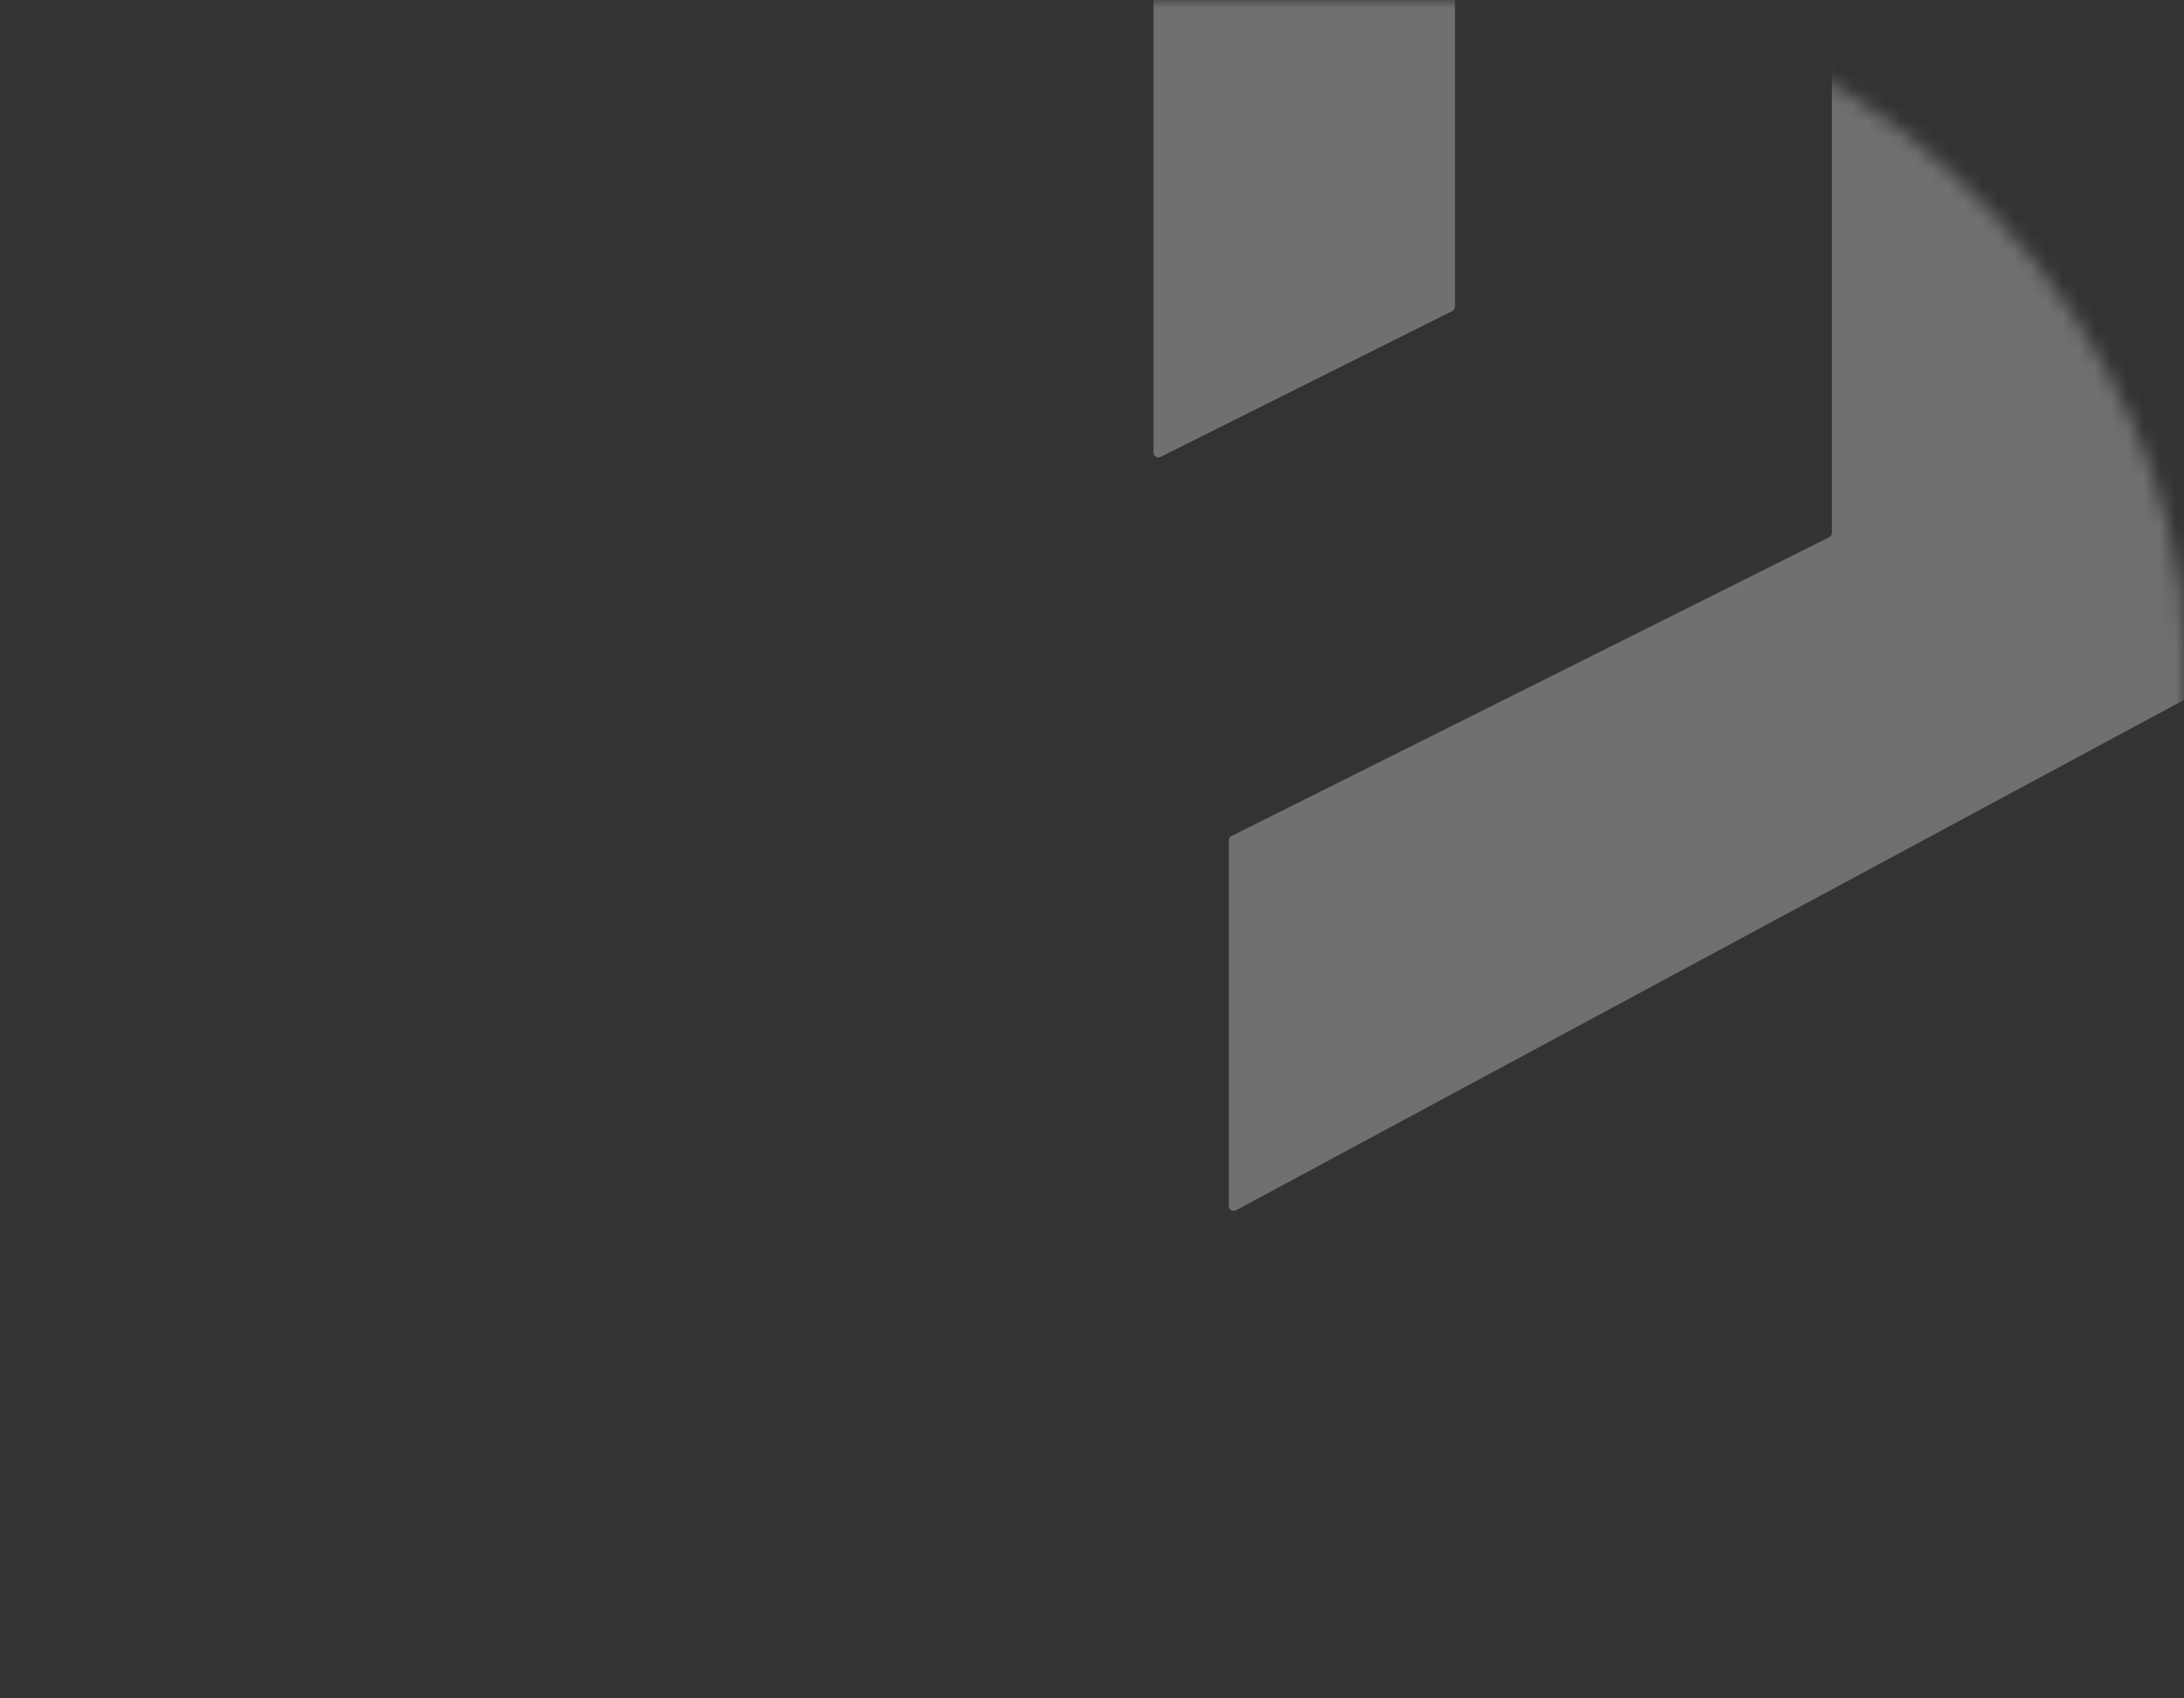 <?xml version="1.0" encoding="UTF-8"?> <svg xmlns="http://www.w3.org/2000/svg" width="135" height="105" viewBox="0 0 135 105" fill="none"><rect x="0" y="0" width="135" height="105" fill="#333333" stroke="none"/> <mask id="mask0_127_9" style="mask-type:alpha" maskUnits="userSpaceOnUse" x="0" y="0" width="135" height="105"> <rect width="135" height="105" rx="40" fill="#D9D9D9"></rect> </mask> <g mask="url(#mask0_127_9)"> <g style="mix-blend-mode:overlay"> <path d="M89.77 19.232L71.732 28.251C71.533 28.351 71.298 28.206 71.298 27.983V-50.6C71.298 -50.692 71.257 -50.778 71.185 -50.835L48.354 -69.1C48.186 -69.234 48.21 -69.496 48.399 -69.598L108.416 -101.915C108.513 -101.967 108.632 -101.962 108.724 -101.9L136.398 -83.451C136.482 -83.395 136.532 -83.302 136.532 -83.201V42.268C136.532 42.378 136.471 42.479 136.374 42.532L76.4 74.826C76.2 74.933 75.957 74.789 75.957 74.562V51.951C75.957 51.838 76.022 51.734 76.123 51.683L113.068 33.211C113.17 33.16 113.234 33.056 113.234 32.942V-73.918C113.234 -73.998 113.202 -74.074 113.146 -74.13L108.74 -78.537C108.643 -78.634 108.492 -78.652 108.374 -78.582L85.606 -64.921C85.439 -64.821 85.41 -64.59 85.548 -64.452L89.848 -60.152C89.905 -60.095 89.936 -60.019 89.936 -59.94V18.963C89.936 19.077 89.872 19.181 89.77 19.232Z" fill="white" fill-opacity="0.3"></path> </g> </g> </svg> 